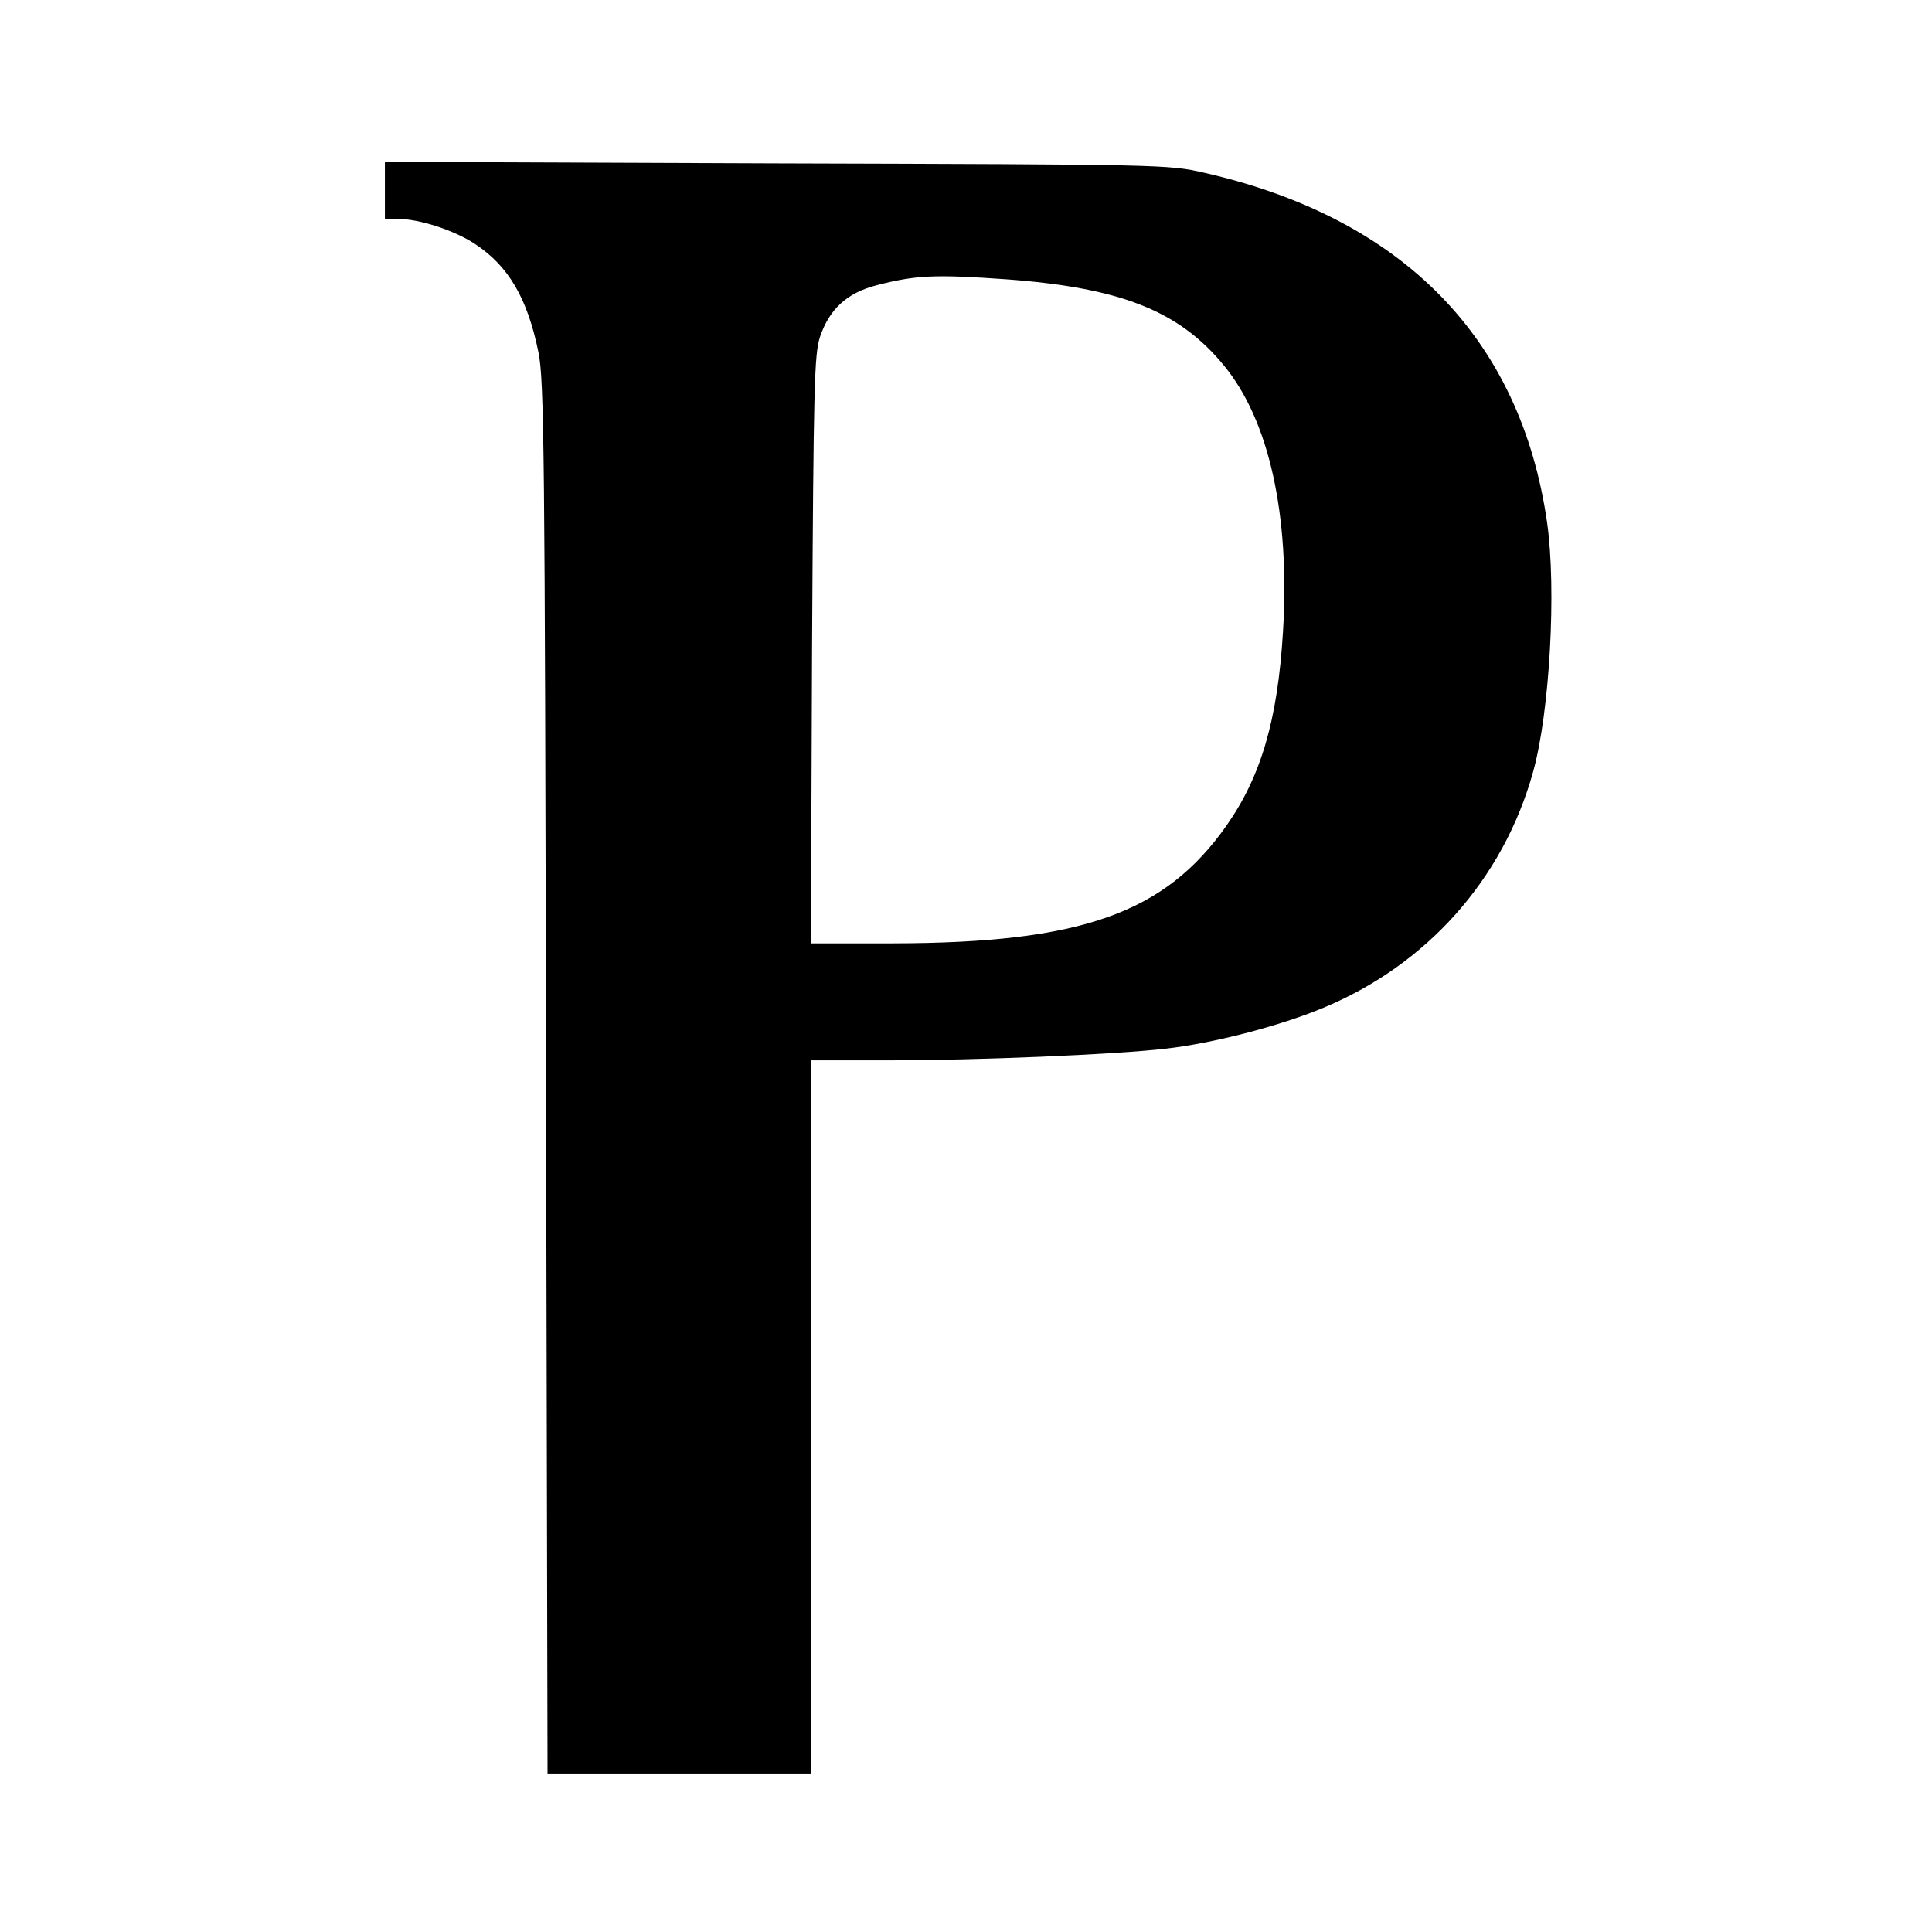 <?xml version="1.0" standalone="no"?>
<!DOCTYPE svg PUBLIC "-//W3C//DTD SVG 20010904//EN"
 "http://www.w3.org/TR/2001/REC-SVG-20010904/DTD/svg10.dtd">
<svg version="1.0" xmlns="http://www.w3.org/2000/svg"
 width="512pt" height="512pt" viewBox="0 0 512 512"
 preserveAspectRatio="xMidYMid meet">
<g transform="translate(0,512) scale(0.1,-0.1)"
fill="#000000" stroke="none">
<path d="M1020 4615 l0 -75 33 0 c58 0 150 -30 205 -66 90 -59 140 -145 169
-288 15 -73 17 -263 20 -1923 l4 -1843 350 0 349 0 0 945 0 945 203 0 c235 0
600 15 737 31 123 14 298 59 414 107 277 114 480 342 559 627 44 158 62 483
37 660 -70 488 -382 807 -908 927 -96 22 -105 22 -1134 25 l-1038 4 0 -76z
m1644 -235 c304 -22 460 -83 579 -228 120 -145 176 -396 157 -707 -14 -232
-58 -382 -149 -512 -164 -234 -386 -312 -884 -313 l-218 0 3 778 c4 704 6 782
21 829 25 74 72 117 150 137 104 27 155 29 341 16z"/>
</g>
</svg>
